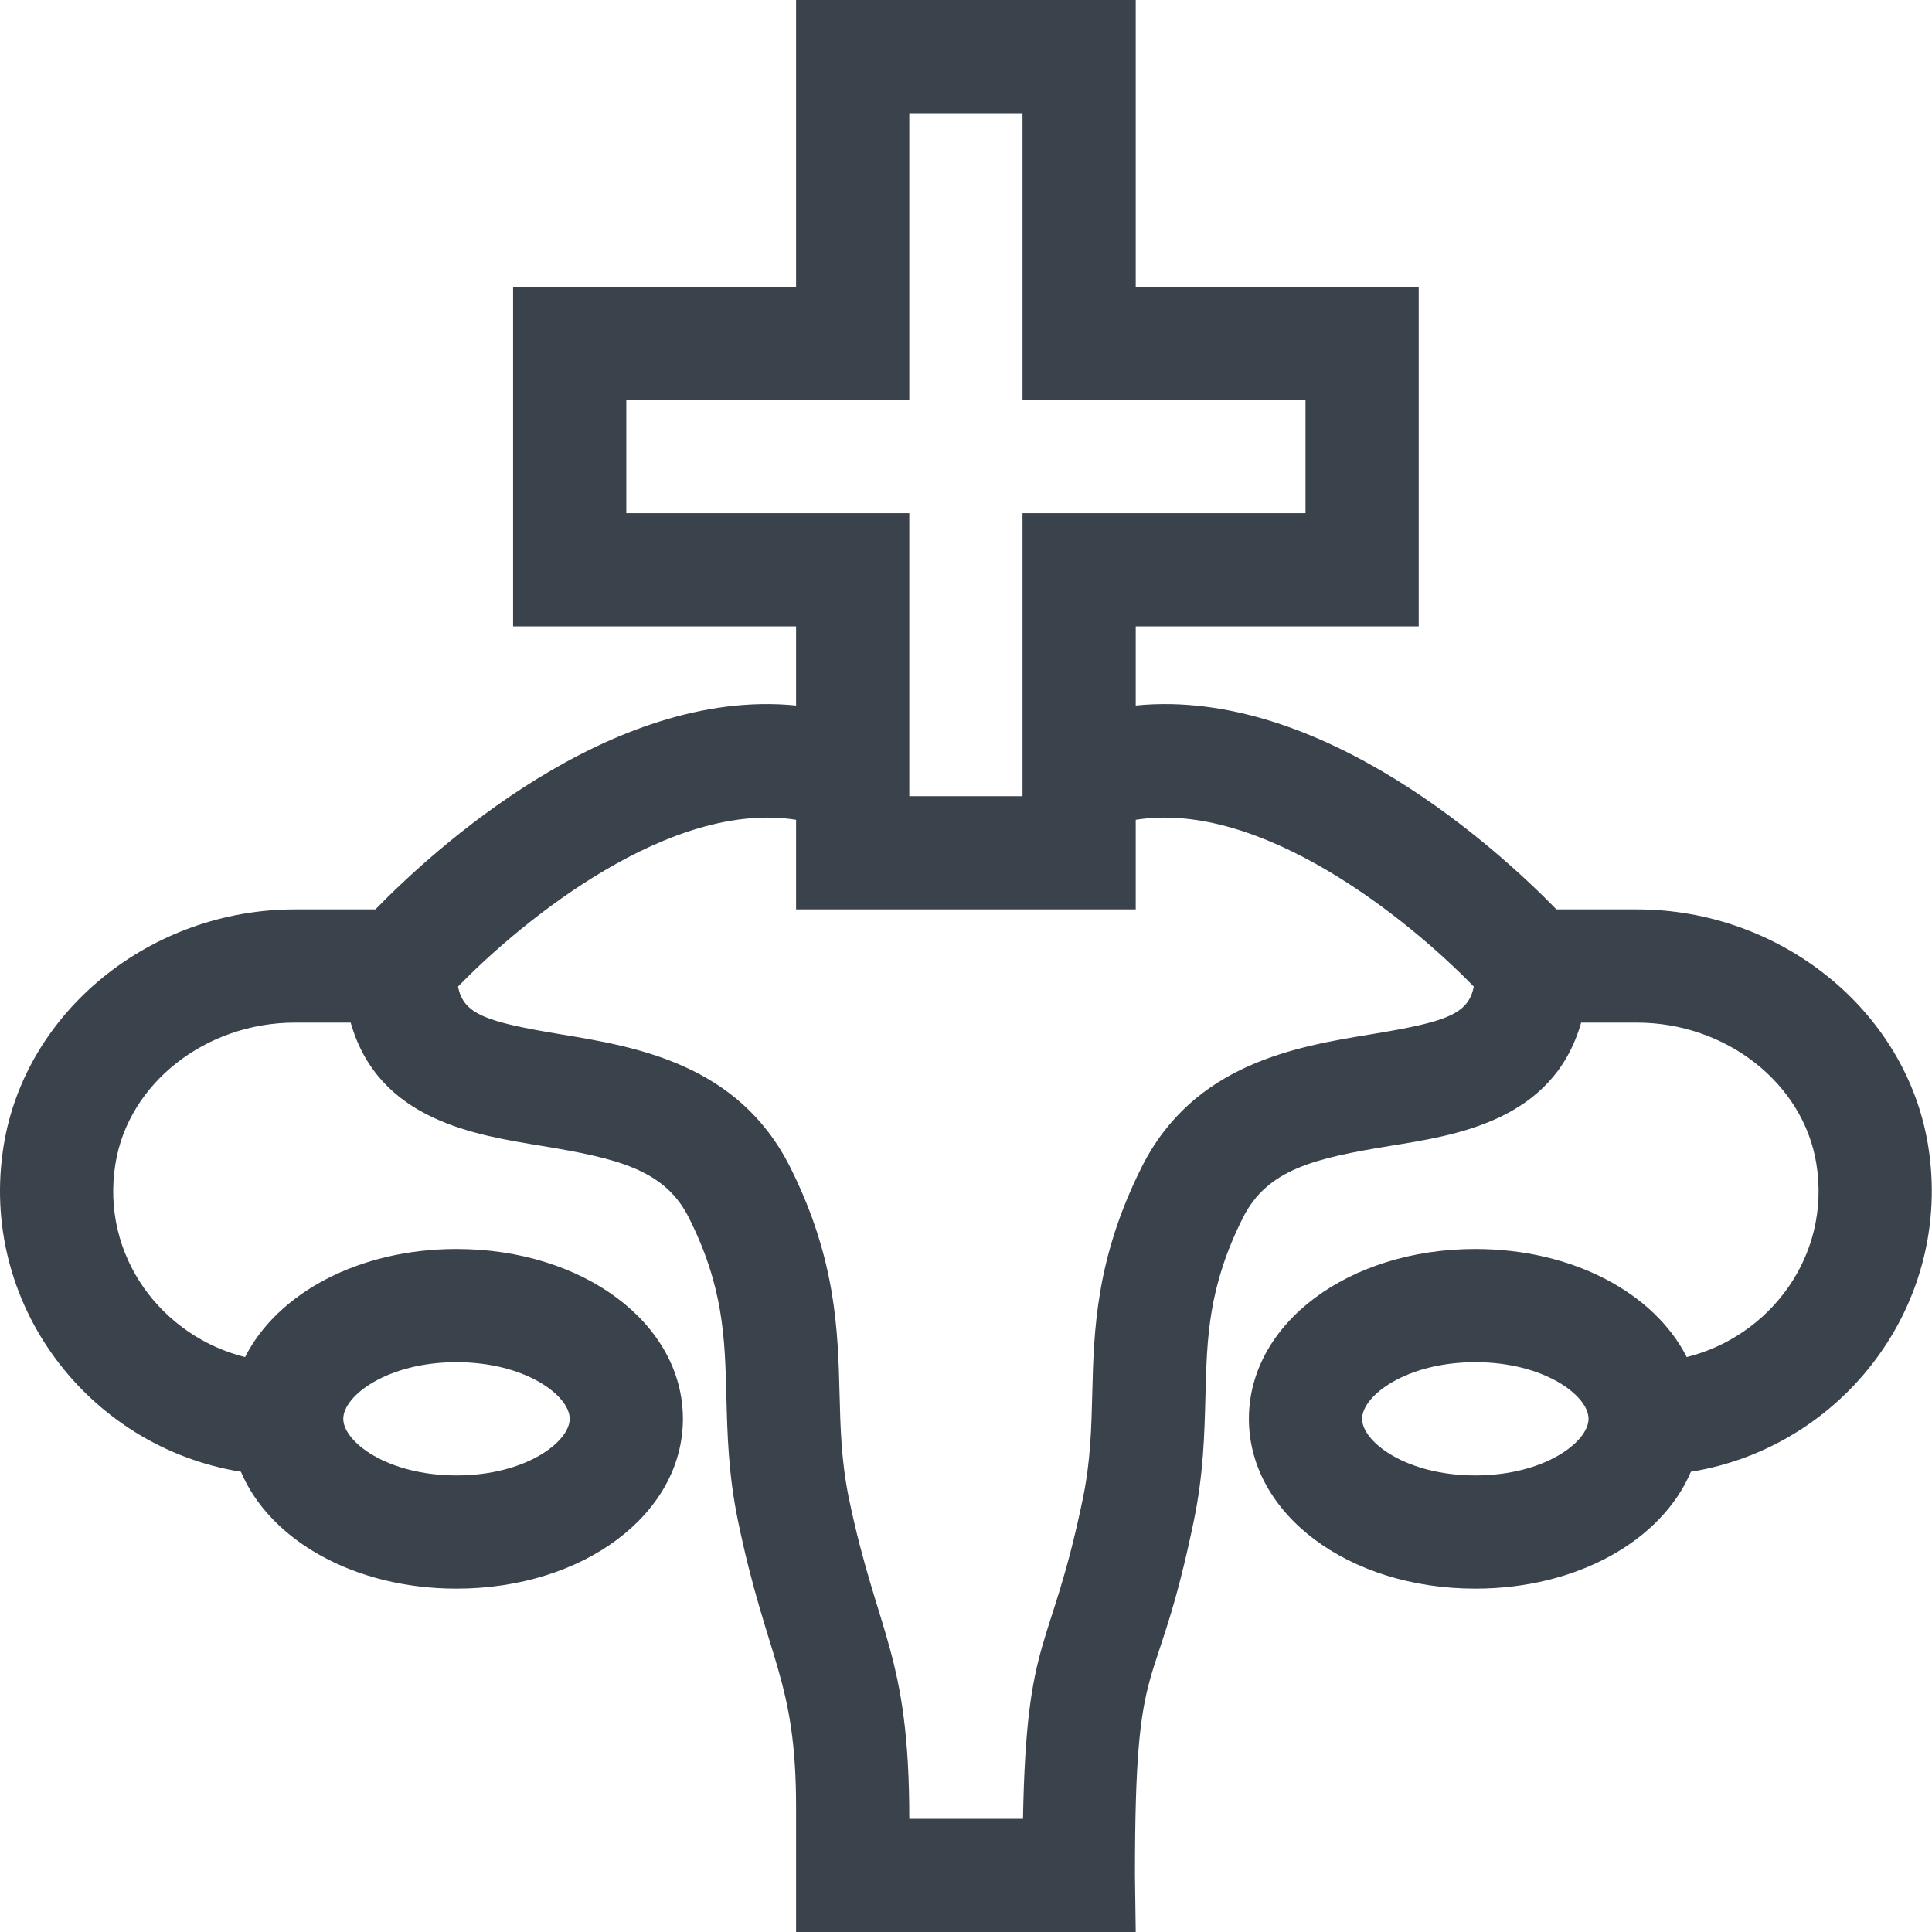 <svg width="40" height="40" viewBox="0 0 40 40" fill="none" xmlns="http://www.w3.org/2000/svg">
<path d="M39.919 23.712C39.466 20.928 36.873 18.828 33.888 18.828H32.224C31.058 17.632 27.367 14.224 23.514 14.607V12.969H29.373V5.938H23.514V0H16.482V5.938H10.623V12.969H16.482V14.607C12.629 14.224 8.938 17.632 7.772 18.828H6.108C3.123 18.828 0.53 20.928 0.077 23.712C-0.454 26.977 1.82 29.959 4.988 30.471C5.589 31.889 7.335 32.891 9.451 32.891C12.08 32.891 14.139 31.346 14.139 29.375C14.139 27.404 12.08 25.859 9.451 25.859C7.427 25.859 5.742 26.776 5.074 28.097C3.366 27.674 2.077 26.016 2.391 24.088C2.661 22.426 4.259 21.172 6.108 21.172H7.26C7.84 23.205 9.847 23.498 11.22 23.725C12.778 23.983 13.761 24.211 14.263 25.213C14.981 26.644 15.008 27.695 15.039 28.912C15.059 29.704 15.08 30.522 15.279 31.486C15.879 34.391 16.482 34.756 16.482 37.418V40H23.514L23.498 38.828C23.498 33.949 23.917 35.359 24.717 31.486C24.916 30.522 24.937 29.704 24.957 28.912C24.988 27.695 25.015 26.645 25.733 25.213C26.237 24.208 27.219 23.98 28.777 23.725C30.098 23.508 32.151 23.228 32.736 21.172H33.888C35.737 21.172 37.335 22.426 37.605 24.088C37.917 26.008 36.637 27.672 34.922 28.097C34.254 26.776 32.569 25.859 30.545 25.859C27.916 25.859 25.857 27.404 25.857 29.375C25.857 31.346 27.916 32.891 30.545 32.891C32.661 32.891 34.407 31.889 35.008 30.471C38.178 29.959 40.449 26.974 39.919 23.712ZM9.451 28.203C10.882 28.203 11.795 28.897 11.795 29.375C11.795 29.853 10.882 30.547 9.451 30.547C8.02 30.547 7.107 29.853 7.107 29.375C7.107 28.897 8.02 28.203 9.451 28.203ZM12.967 10.625V8.281H18.826V2.344H21.17V8.281H27.029V10.625H21.17V16.484H18.826V10.625H12.967ZM28.397 21.412C26.843 21.667 24.714 22.017 23.638 24.162C22.686 26.061 22.647 27.544 22.614 28.852C22.596 29.573 22.578 30.253 22.422 31.013C21.747 34.281 21.252 33.751 21.18 37.656H18.826C18.826 34.239 18.161 33.852 17.574 31.013C17.418 30.253 17.4 29.573 17.382 28.852C17.348 27.544 17.311 26.061 16.358 24.162C15.284 22.021 13.156 21.669 11.602 21.413C10.046 21.155 9.594 20.994 9.483 20.426C10.848 19.021 13.891 16.561 16.482 16.973V18.828H23.514V16.973C26.106 16.561 29.149 19.022 30.513 20.426C30.402 20.995 29.951 21.157 28.397 21.412ZM30.545 30.547C29.114 30.547 28.201 29.853 28.201 29.375C28.201 28.897 29.114 28.203 30.545 28.203C31.976 28.203 32.889 28.897 32.889 29.375C32.889 29.853 31.976 30.547 30.545 30.547Z" fill="#3A424B"/>
</svg>
